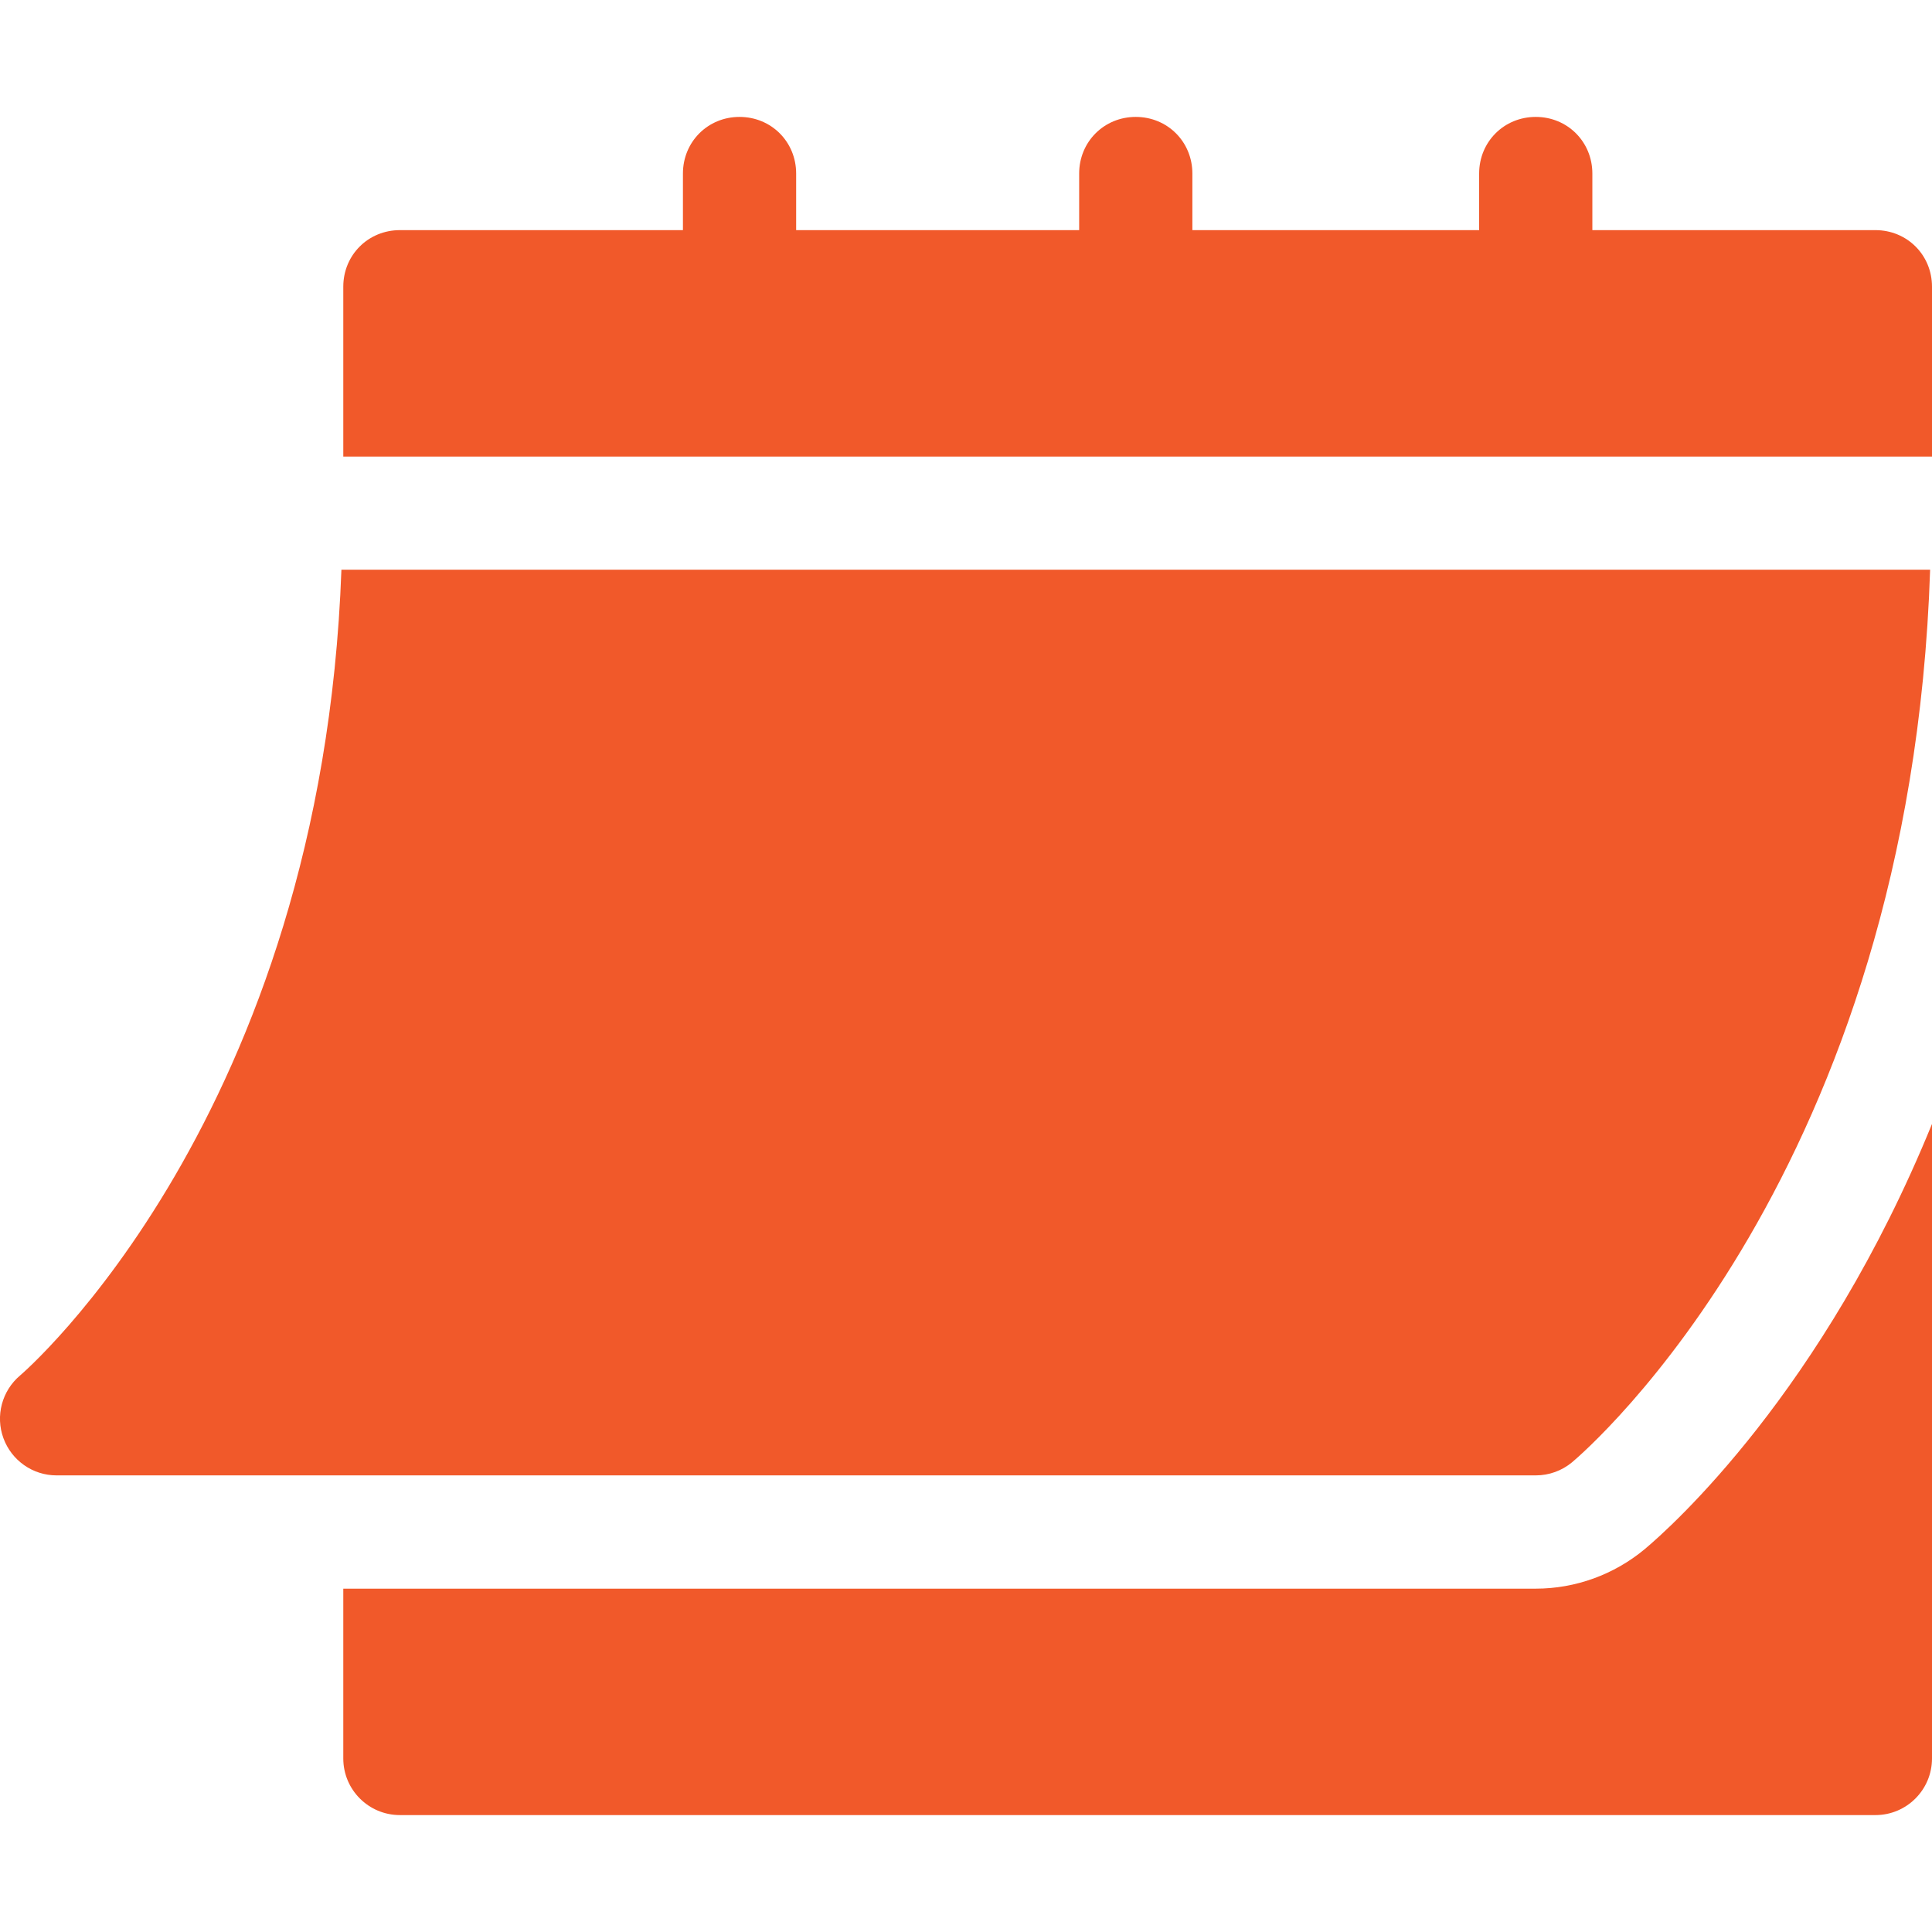 <svg width="35" height="35" viewBox="0 0 35 35" fill="none" xmlns="http://www.w3.org/2000/svg">
<g clip-path="url(#clip0_24_336)">
<path d="M1.024 26.728H27.822C28.062 26.728 28.295 26.644 28.479 26.491C28.736 26.275 34.608 21.224 34.966 10.321H6.185C5.828 20.218 0.421 24.87 0.365 24.917C0.035 25.195 -0.086 25.65 0.062 26.054C0.21 26.458 0.593 26.728 1.024 26.728Z" fill="#F1592A"/>
<path d="M33.974 4.169H28.847V3.144C28.847 2.569 28.396 2.118 27.822 2.118C27.247 2.118 26.796 2.569 26.796 3.144V4.169H21.601V3.144C21.601 2.569 21.15 2.118 20.575 2.118C20.001 2.118 19.55 2.569 19.55 3.144V4.169H14.423V3.144C14.423 2.569 13.972 2.118 13.397 2.118C12.823 2.118 12.372 2.569 12.372 3.144V4.169H7.245C6.67 4.169 6.219 4.62 6.219 5.194V8.271H35V5.194C35 4.62 34.549 4.169 33.974 4.169Z" fill="#F1592A"/>
<path d="M29.796 28.064C29.239 28.527 28.54 28.78 27.822 28.78H6.219V31.856C6.219 32.423 6.678 32.882 7.245 32.882H33.975C34.541 32.882 35 32.423 35 31.856V20.361C33.023 25.212 30.264 27.672 29.796 28.064Z" fill="#F1592A"/>
</g>
<defs>
<clipPath id="clip0_24_336">
<rect width="35" height="35" fill="white"/>
</clipPath>
</defs>
</svg>

